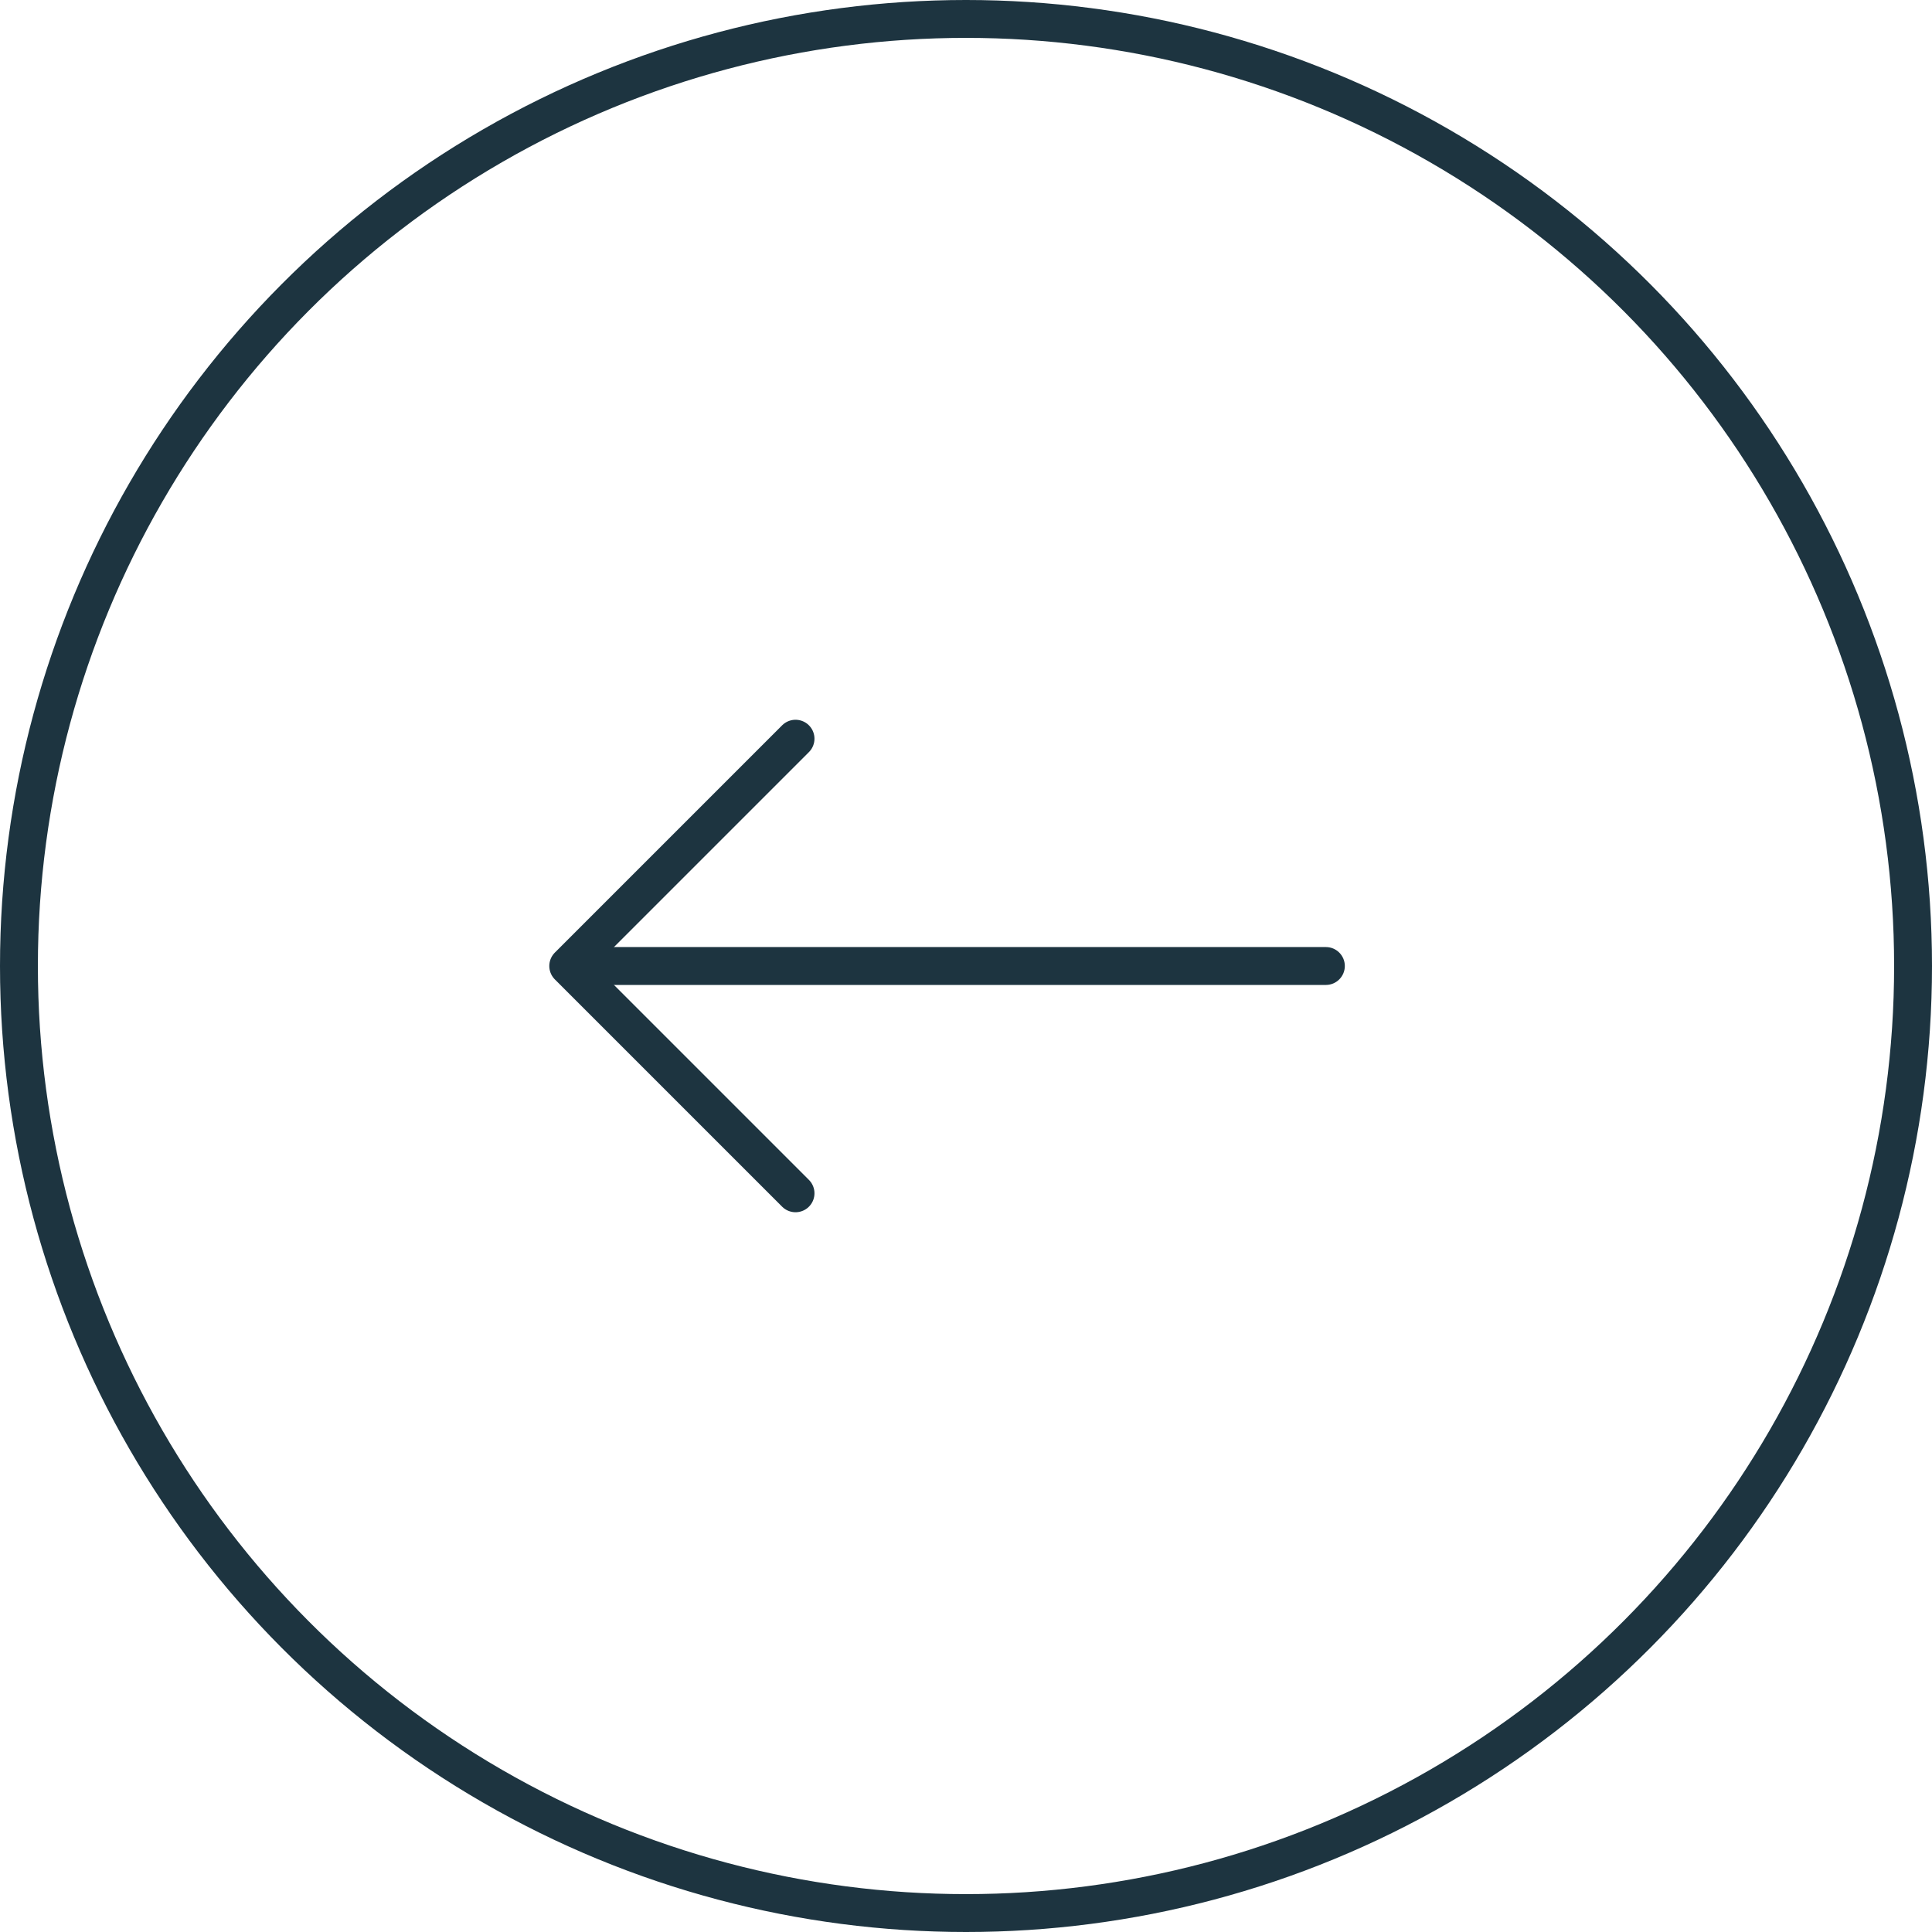 <svg xmlns="http://www.w3.org/2000/svg" width="51" height="51" viewBox="0 0 51 51" fill="none"><circle cx="25.5" cy="25.5" r="25" transform="rotate(-180 25.5 25.5)" stroke="#1D3440"></circle><path d="M35 26C35.276 26 35.5 25.776 35.5 25.5C35.5 25.224 35.276 25 35 25L35 26ZM35 25L15 25L15 26L35 26L35 25Z" fill="#1D3440"></path><path d="M21 31.5L15 25.5L21 19.5" stroke="#1D3440" stroke-linecap="round" stroke-linejoin="round"></path></svg>